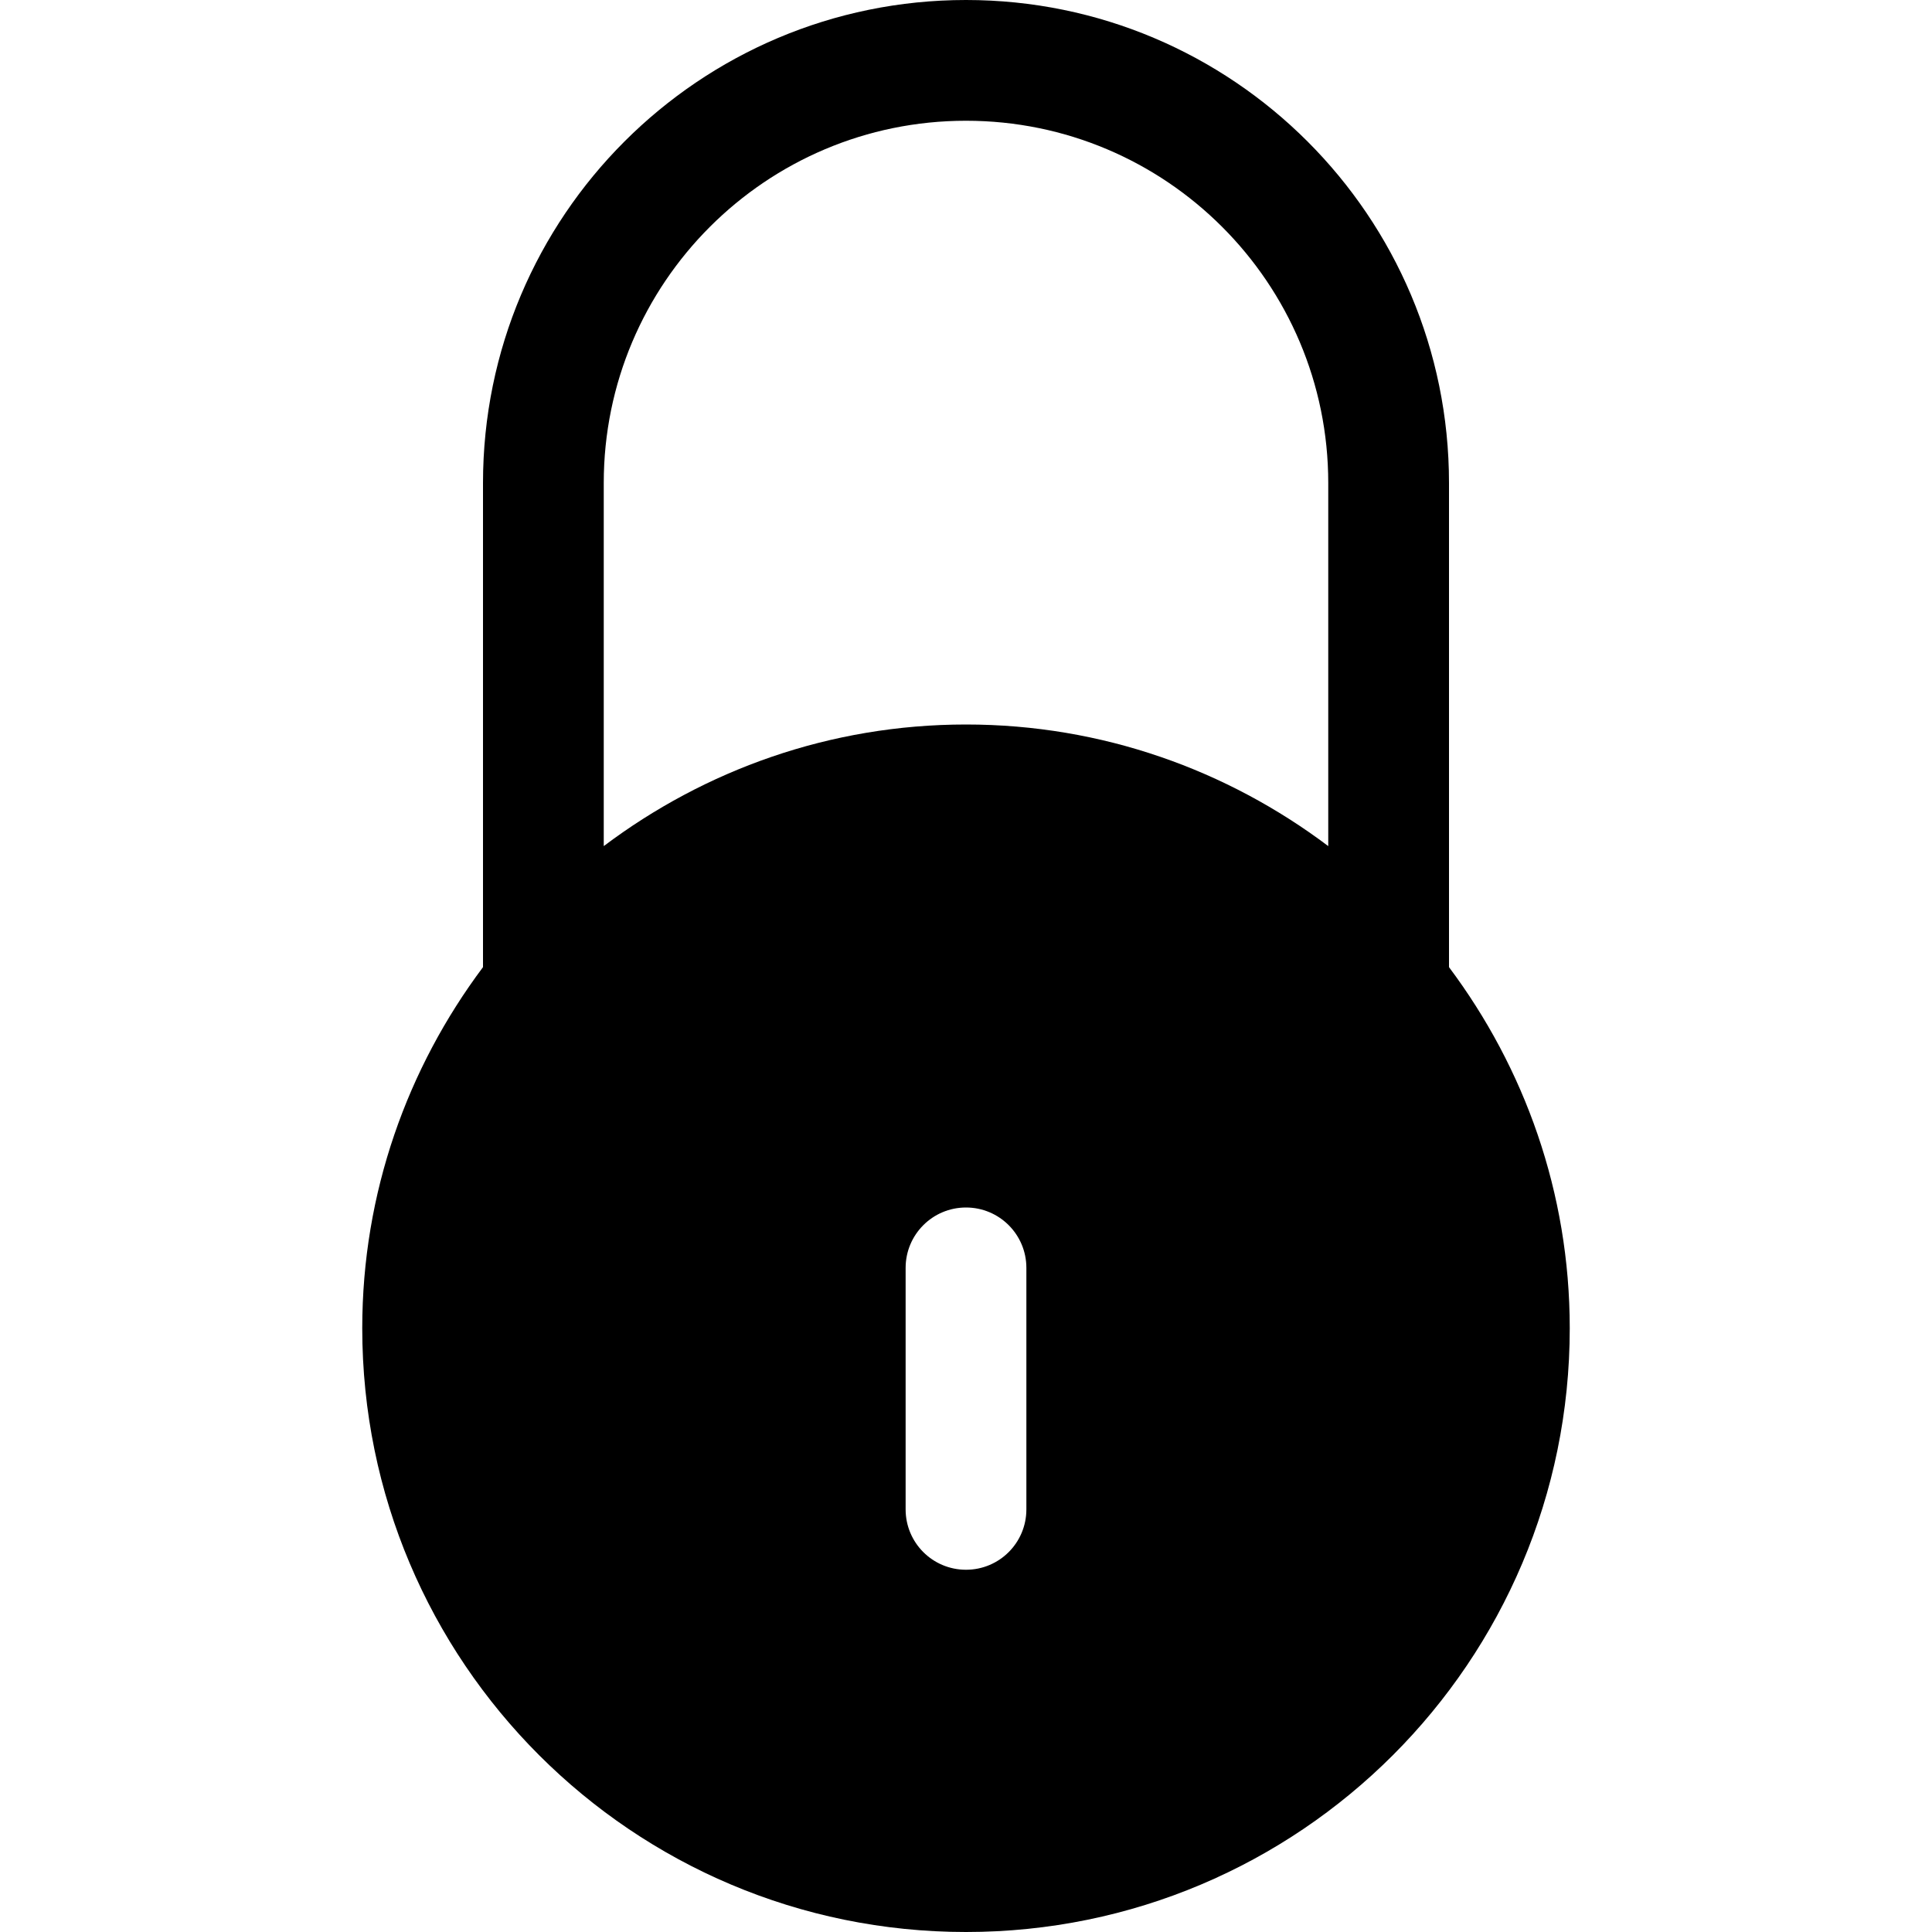 <?xml version="1.0" encoding="UTF-8" standalone="no"?>

<svg width="800px" height="800px" viewBox="-6 0 32 32" version="1.1" xmlns="http://www.w3.org/2000/svg" xmlns:xlink="http://www.w3.org/1999/xlink" xmlns:sketch="http://www.bohemiancoding.com/sketch/ns">
    
    <title>locked</title>
    <desc>Created with Sketch Beta.</desc>
    <defs>

</defs>
    <g id="Page-1" stroke="none" stroke-width="1" fill="none" fill-rule="evenodd" sketch:type="MSPage">
        <g id="Icon-Set-Filled" sketch:type="MSLayerGroup" transform="translate(-524, -309)" fill="#000000">
            <path d="M540,323.014 C538.327,321.755 536.255,321 534,321 C531.746,321 529.673,321.755 528,323.014 L528,317 C528,313.687 530.687,311 534,311 C537.313,311 540,313.687 540,317 L540,323.014 L540,323.014 Z M535,334 C535,334.553 534.553,335 534,335 C533.447,335 533,334.553 533,334 L533,330 C533,329.448 533.447,329 534,329 C534.553,329 535,329.448 535,330 L535,334 L535,334 Z M542,325.019 L542,317 C542,312.582 538.418,309 534,309 C529.582,309 526,312.582 526,317 L526,325.019 C524.75,326.688 524,328.754 524,331 C524,336.523 528.478,341 534,341 C539.522,341 544,336.523 544,331 C544,328.754 543.25,326.688 542,325.019 L542,325.019 Z" id="locked" sketch:type="MSShapeGroup">

</path>
        </g>
    </g>
</svg>